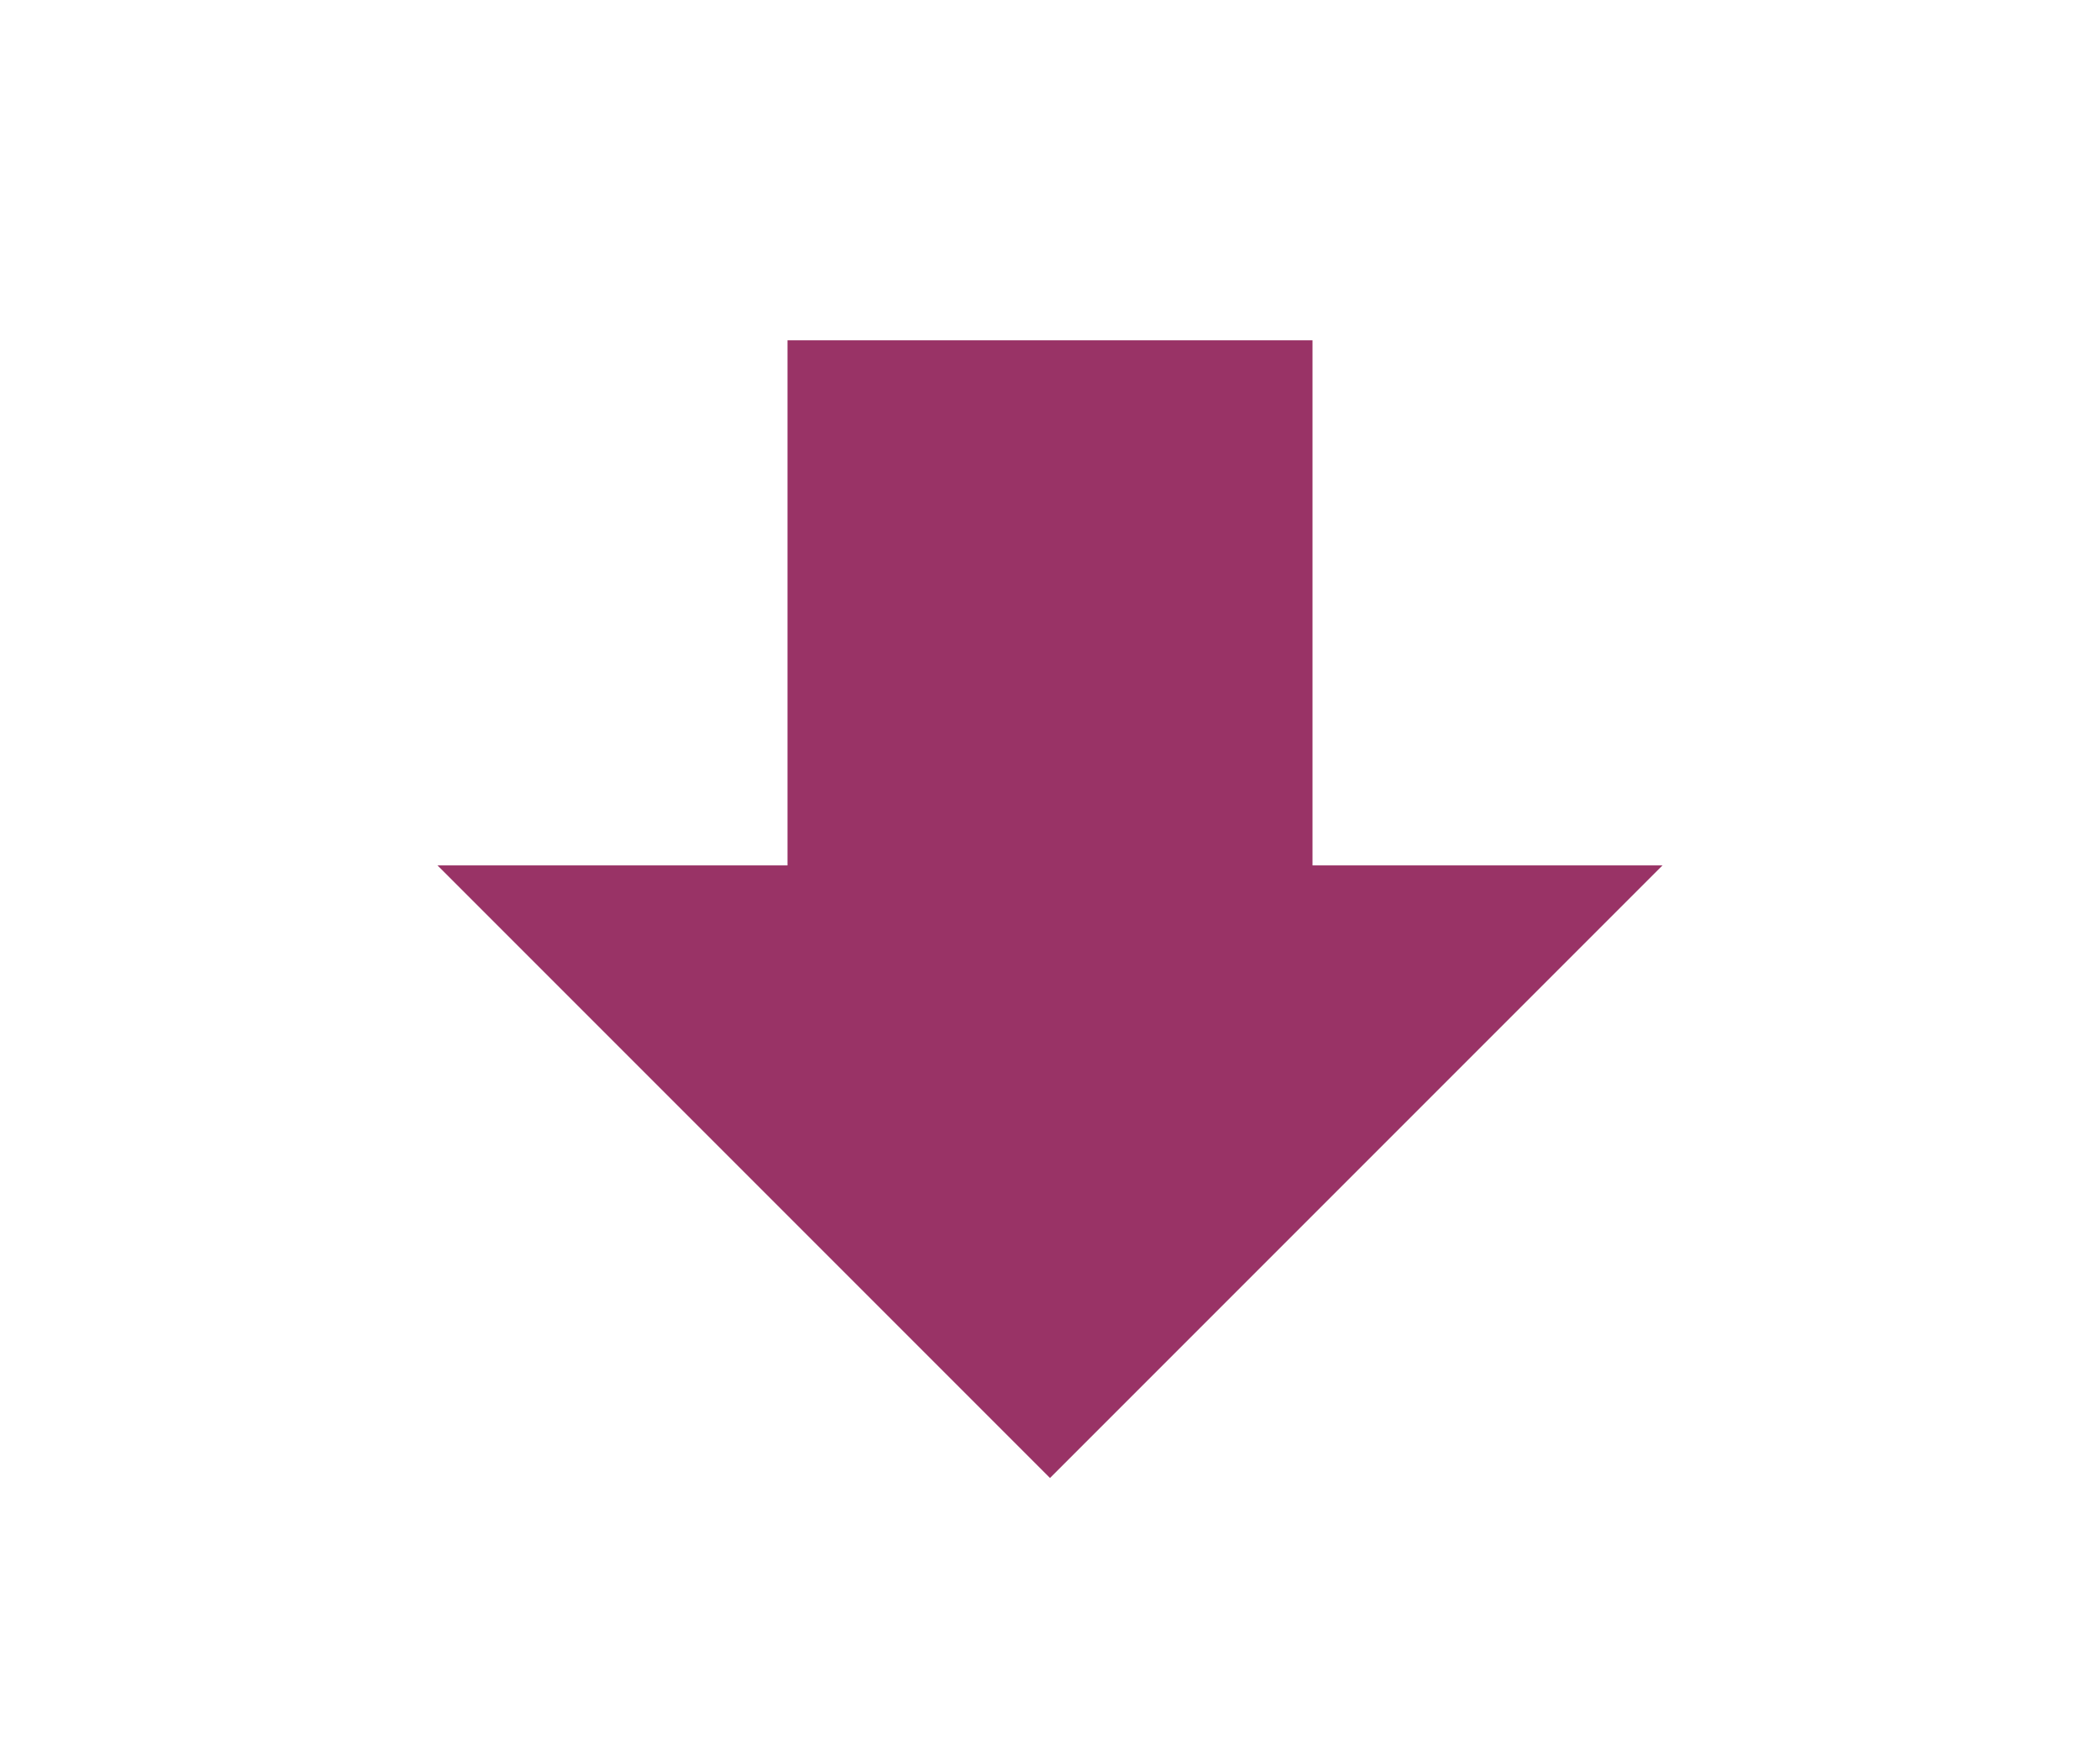 <?xml version="1.0" encoding="utf-8"?>
<!-- Generator: Adobe Illustrator 16.0.3, SVG Export Plug-In . SVG Version: 6.00 Build 0)  -->
<!DOCTYPE svg PUBLIC "-//W3C//DTD SVG 1.1//EN" "http://www.w3.org/Graphics/SVG/1.1/DTD/svg11.dtd">
<svg version="1.1" id="Livello_1" xmlns="http://www.w3.org/2000/svg" xmlns:xlink="http://www.w3.org/1999/xlink" x="0px" y="0px"
	 width="36px" height="30px" viewBox="0 -0.333 36 30" enable-background="new 0 -0.333 36 30" xml:space="preserve">
<path fill="#993366" d="M28.5,14.5h-6v-9h-9v9h-6L18,25L28.5,14.5z"/>
<path fill="none" d="M0,0h36v36H0V0z"/>
</svg>
